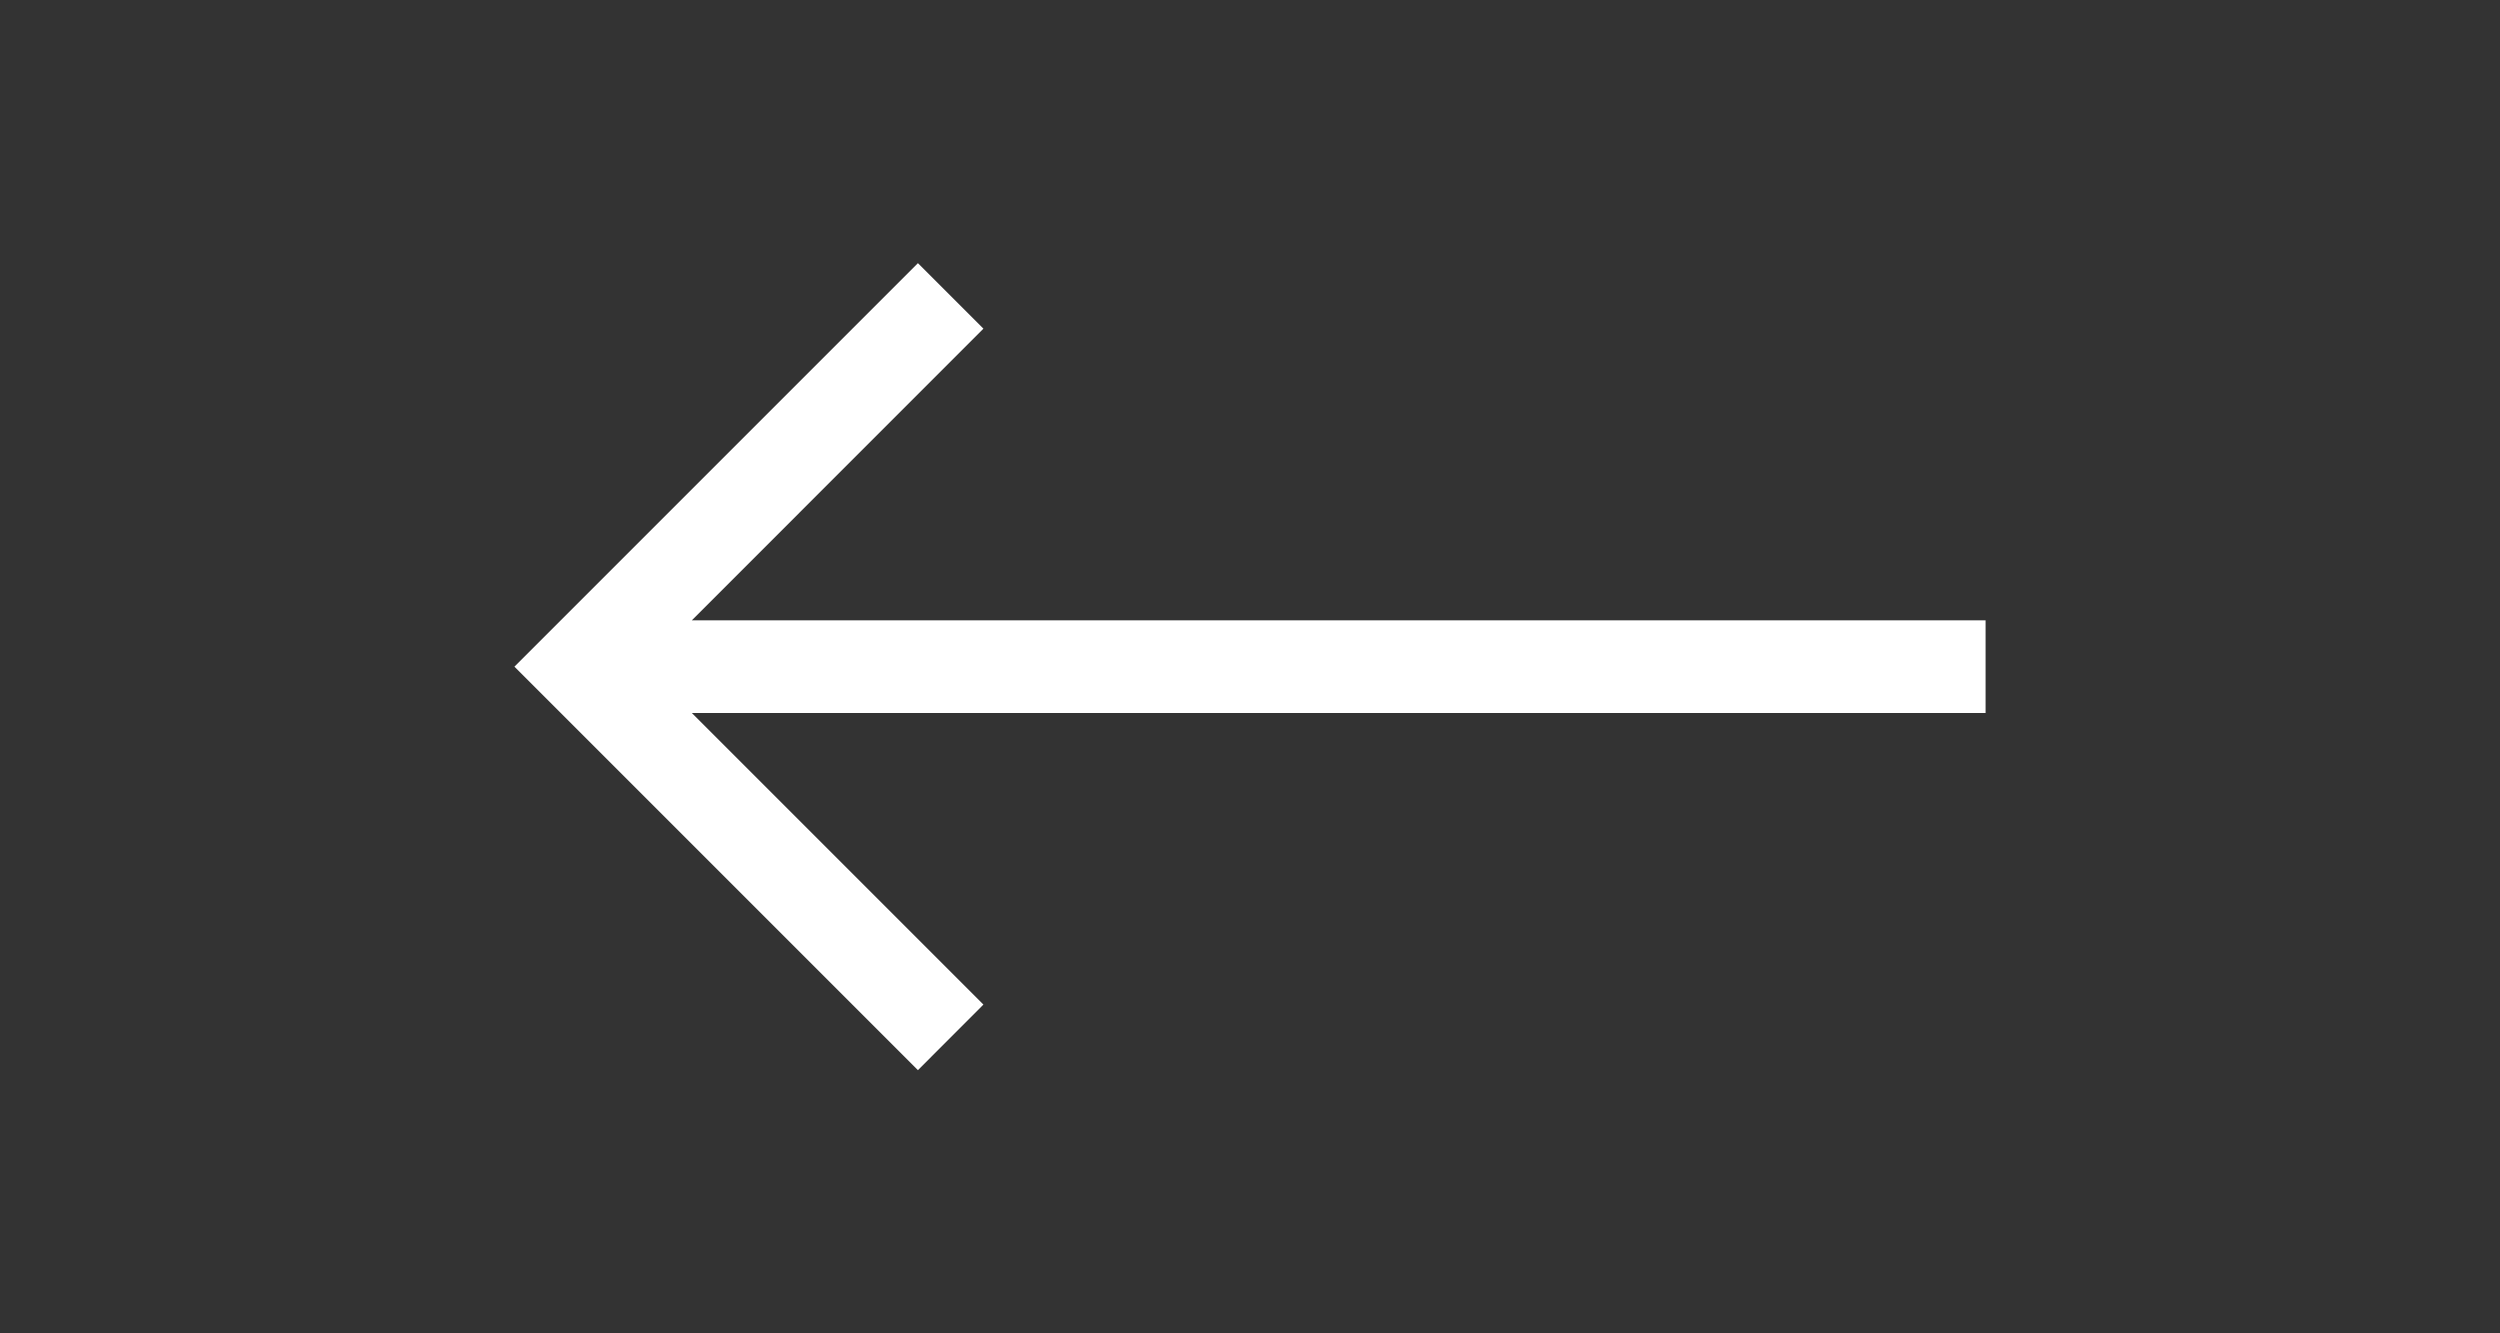 <?xml version="1.0" encoding="utf-8"?>
<!-- Generator: Adobe Illustrator 16.0.0, SVG Export Plug-In . SVG Version: 6.00 Build 0)  -->
<!DOCTYPE svg PUBLIC "-//W3C//DTD SVG 1.1//EN" "http://www.w3.org/Graphics/SVG/1.1/DTD/svg11.dtd">
<svg version="1.1" id="Layer_1" xmlns="http://www.w3.org/2000/svg" xmlns:xlink="http://www.w3.org/1999/xlink" x="0px" y="0px"
	 width="30px" height="16px" viewBox="0 0 30 16" enable-background="new 0 0 30 16" xml:space="preserve">
<rect x="0" y="0" width="30" height="16" fill="#333333" stroke="none"/>
<polygon id="XMLID_807_" fill="#FFFFFF" points="23.827,7.444 8.302,7.444 11.801,3.944 11.015,3.158 6.173,8 11.015,12.842 
	11.801,12.055 8.302,8.556 23.827,8.556 "/>
</svg>
